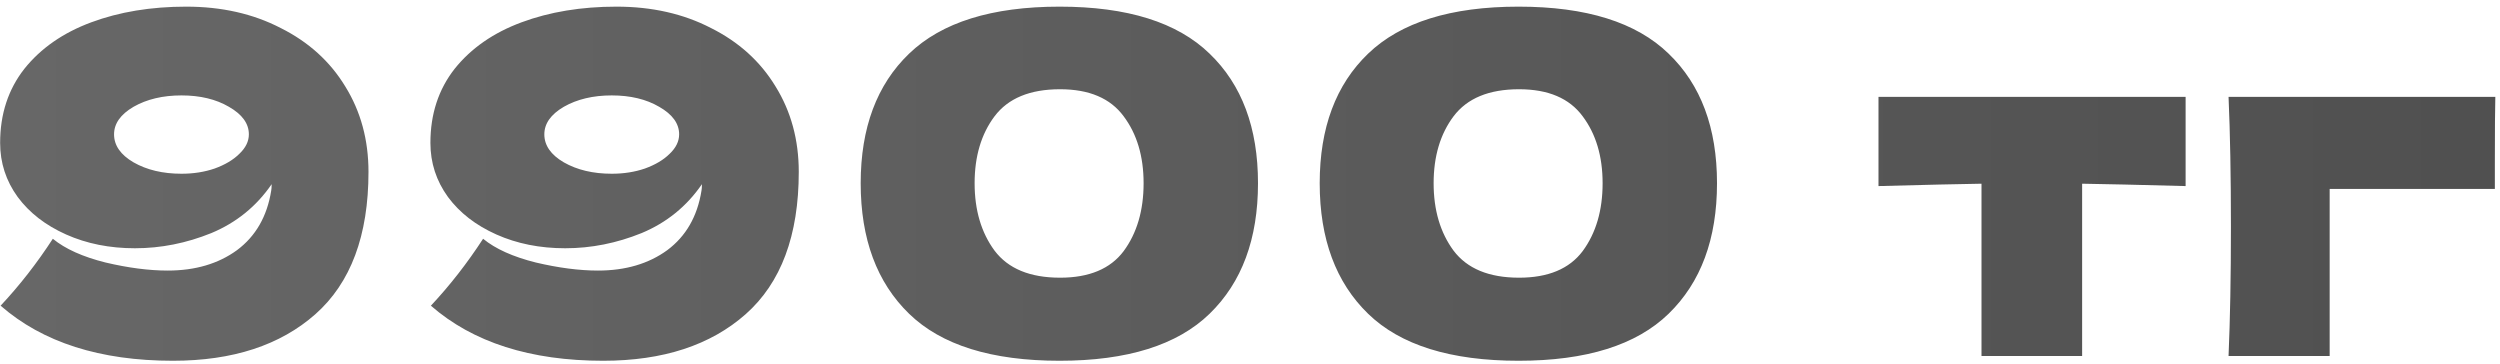 <?xml version="1.0" encoding="UTF-8"?> <svg xmlns="http://www.w3.org/2000/svg" width="316" height="46" viewBox="0 0 316 46" fill="none"><path d="M23.537 0.84C28.017 0.84 31.997 1.74 35.477 3.54C38.997 5.3 41.717 7.76 43.637 10.92C45.597 14.08 46.577 17.68 46.577 21.72C46.577 29.76 44.337 35.76 39.857 39.72C35.417 43.64 29.417 45.6 21.857 45.6C12.657 45.6 5.397 43.28 0.077 38.64C2.477 36.08 4.677 33.26 6.677 30.18C8.237 31.46 10.457 32.46 13.337 33.18C16.217 33.86 18.837 34.2 21.197 34.2C24.677 34.2 27.597 33.34 29.957 31.62C32.317 29.86 33.757 27.36 34.277 24.12C34.317 23.92 34.337 23.64 34.337 23.28C32.417 26.08 29.877 28.14 26.717 29.46C23.557 30.74 20.337 31.38 17.057 31.38C13.857 31.38 10.957 30.8 8.357 29.64C5.757 28.48 3.717 26.9 2.237 24.9C0.757 22.86 0.017 20.58 0.017 18.06C0.017 14.42 1.037 11.3 3.077 8.7C5.157 6.1 7.977 4.14 11.537 2.82C15.097 1.5 19.097 0.84 23.537 0.84ZM22.937 21.96C24.457 21.96 25.857 21.74 27.137 21.3C28.457 20.82 29.497 20.2 30.257 19.44C31.057 18.68 31.457 17.86 31.457 16.98C31.457 15.62 30.617 14.46 28.937 13.5C27.297 12.54 25.297 12.06 22.937 12.06C20.577 12.06 18.557 12.54 16.877 13.5C15.237 14.46 14.417 15.62 14.417 16.98C14.417 18.38 15.237 19.56 16.877 20.52C18.557 21.48 20.577 21.96 22.937 21.96ZM77.924 0.84C82.404 0.84 86.384 1.74 89.864 3.54C93.384 5.3 96.104 7.76 98.024 10.92C99.984 14.08 100.964 17.68 100.964 21.72C100.964 29.76 98.724 35.76 94.244 39.72C89.804 43.64 83.804 45.6 76.244 45.6C67.044 45.6 59.784 43.28 54.464 38.64C56.864 36.08 59.064 33.26 61.064 30.18C62.624 31.46 64.844 32.46 67.724 33.18C70.604 33.86 73.224 34.2 75.584 34.2C79.064 34.2 81.984 33.34 84.344 31.62C86.704 29.86 88.144 27.36 88.664 24.12C88.704 23.92 88.724 23.64 88.724 23.28C86.804 26.08 84.264 28.14 81.104 29.46C77.944 30.74 74.724 31.38 71.444 31.38C68.244 31.38 65.344 30.8 62.744 29.64C60.144 28.48 58.104 26.9 56.624 24.9C55.144 22.86 54.404 20.58 54.404 18.06C54.404 14.42 55.424 11.3 57.464 8.7C59.544 6.1 62.364 4.14 65.924 2.82C69.484 1.5 73.484 0.84 77.924 0.84ZM77.324 21.96C78.844 21.96 80.244 21.74 81.524 21.3C82.844 20.82 83.884 20.2 84.644 19.44C85.444 18.68 85.844 17.86 85.844 16.98C85.844 15.62 85.004 14.46 83.324 13.5C81.684 12.54 79.684 12.06 77.324 12.06C74.964 12.06 72.944 12.54 71.264 13.5C69.624 14.46 68.804 15.62 68.804 16.98C68.804 18.38 69.624 19.56 71.264 20.52C72.944 21.48 74.964 21.96 77.324 21.96ZM133.931 45.6C125.331 45.6 118.991 43.62 114.911 39.66C110.831 35.7 108.791 30.2 108.791 23.16C108.791 16.16 110.831 10.7 114.911 6.78C119.031 2.82 125.371 0.84 133.931 0.84C142.491 0.84 148.811 2.82 152.891 6.78C156.971 10.7 159.011 16.16 159.011 23.16C159.011 30.2 156.971 35.7 152.891 39.66C148.811 43.62 142.491 45.6 133.931 45.6ZM133.991 35.1C137.671 35.1 140.351 33.98 142.031 31.74C143.711 29.46 144.551 26.6 144.551 23.16C144.551 19.76 143.711 16.94 142.031 14.7C140.351 12.42 137.671 11.28 133.991 11.28C130.191 11.28 127.431 12.42 125.711 14.7C124.031 16.94 123.191 19.76 123.191 23.16C123.191 26.56 124.031 29.4 125.711 31.68C127.431 33.96 130.191 35.1 133.991 35.1ZM191.95 45.6C183.35 45.6 177.01 43.62 172.93 39.66C168.85 35.7 166.81 30.2 166.81 23.16C166.81 16.16 168.85 10.7 172.93 6.78C177.05 2.82 183.39 0.84 191.95 0.84C200.51 0.84 206.83 2.82 210.91 6.78C214.99 10.7 217.03 16.16 217.03 23.16C217.03 30.2 214.99 35.7 210.91 39.66C206.83 43.62 200.51 45.6 191.95 45.6ZM192.01 35.1C195.69 35.1 198.37 33.98 200.05 31.74C201.73 29.46 202.57 26.6 202.57 23.16C202.57 19.76 201.73 16.94 200.05 14.7C198.37 12.42 195.69 11.28 192.01 11.28C188.21 11.28 185.45 12.42 183.73 14.7C182.05 16.94 181.21 19.76 181.21 23.16C181.21 26.56 182.05 29.4 183.73 31.68C185.45 33.96 188.21 35.1 192.01 35.1ZM276.261 23.52C270.261 23.36 265.901 23.26 263.181 23.22V45H250.461V23.22C247.781 23.26 243.441 23.36 237.441 23.52V12.24H276.261V23.52ZM294.469 45H281.689C281.889 40.4 281.989 34.94 281.989 28.62C281.989 22.26 281.889 16.8 281.689 12.24H315.409C315.369 13.64 315.349 16.44 315.349 20.64V23.88H294.469V45Z" fill="url(#paint0_linear_1193_33)"></path><defs><linearGradient id="paint0_linear_1193_33" x1="-353" y1="18.855" x2="666" y2="18.855" gradientUnits="userSpaceOnUse"><stop stop-color="#818181"></stop><stop offset="1" stop-color="#363636"></stop></linearGradient></defs></svg> 